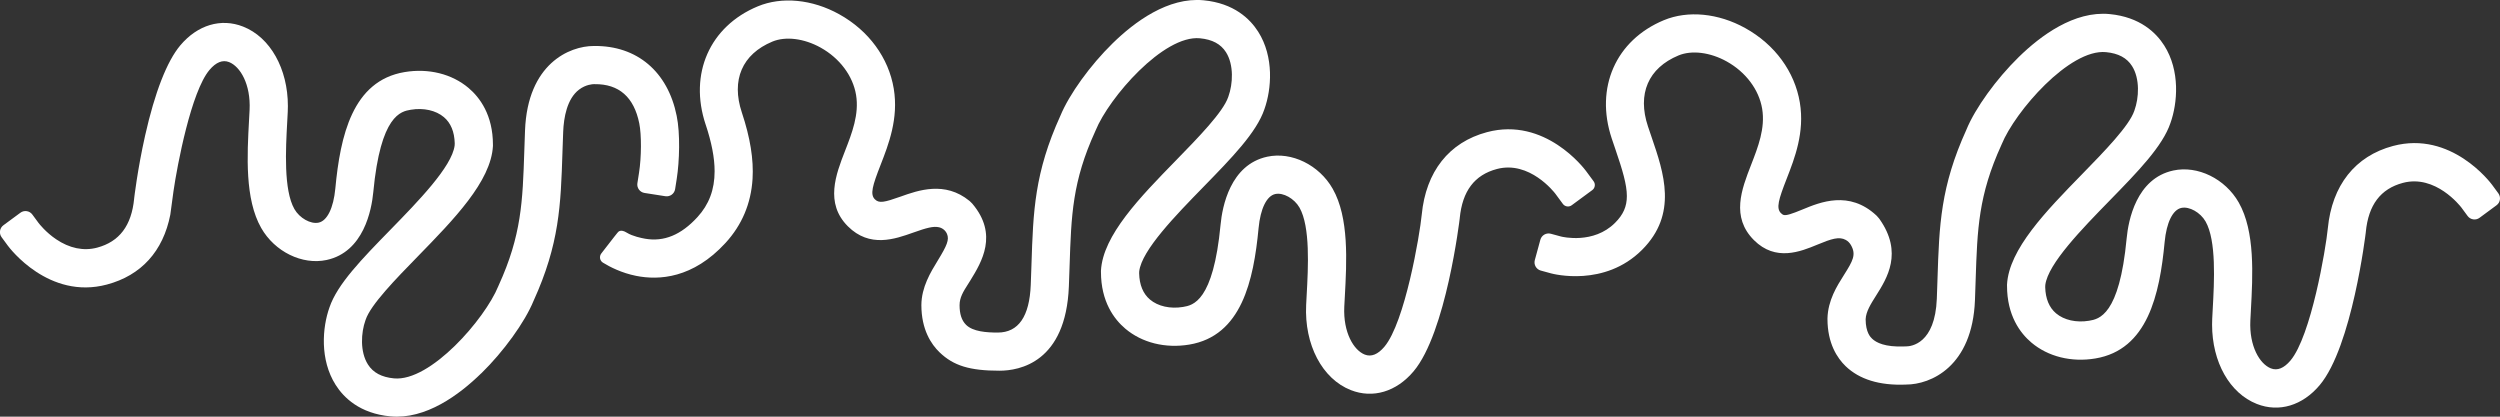 <?xml version="1.0" encoding="UTF-8"?> <svg xmlns="http://www.w3.org/2000/svg" id="Layer_2" viewBox="0 0 1302.01 217.01"><rect x="0" y="0" width="1302.01" height="217.01" fill="#333333" stroke="none"/><defs><style>.cls-1{fill:#fff;}</style></defs><g id="Layer_2-2"><g><path class="cls-1" d="m1024.15,67.46c-13.53,29.74-14.19,49.82-15.09,77.63v.11c-.11,3.32-.22,6.76-.36,10.37-.91,23.52-13.41,24.81-15.91,24.83-.28,0-.69.01-1.22.03-9.83.38-14.44-1.98-16.57-4.04-.82-.79-3.33-3.2-3.37-10.11.17-3.99,2.65-7.91,5.51-12.44,5.6-8.87,14.07-22.26,1.74-39.72-.1-.14-.2-.27-.31-.4l-1-1.15c-.12-.13-.24-.26-.37-.38-14.14-13.14-29.29-6.88-38.34-3.13-5.96,2.47-8.45,3.21-9.85,2.91-.3-.05-.77-.25-1.49-.96-2.61-2.61-1.18-7.22,2.99-17.91,4.2-10.78,9.42-24.2,6.86-39.67-2.66-16.1-13.03-30.25-28.44-38.8-14.01-7.78-29.85-9.31-42.38-4.11-25.05,10.41-35.96,35.16-27.15,61.6.63,1.9,1.27,3.76,1.9,5.6,3.71,10.84,5.98,18.37,5.98,24.39,0,5.45-1.85,9.66-6.16,13.96-11.21,11.21-27.42,7.29-28.1,7.12l-5.34-1.45c-2.36-.64-4.81.76-5.45,3.12l-2.89,10.61c-.31,1.15-.16,2.34.43,3.37s1.54,1.77,2.69,2.08l5.31,1.45c1.13.31,27.87,7.31,47.42-12.24,18.69-18.69,11.38-40.03,4.93-58.85-.62-1.8-1.24-3.61-1.85-5.45-5.64-16.94.16-30.4,15.91-36.95,6.87-2.85,16.49-1.66,25.1,3.13,9.93,5.51,16.83,14.73,18.47,24.66,1.67,10.1-2.11,19.82-5.77,29.21-4.95,12.72-10.56,27.13,1.48,39.18,11.33,11.33,24.37,5.94,33,2.37,7.48-3.1,11.39-4.35,14.83-2.47,1.12.61,2.06,1.56,2.73,2.75,2.78,4.92.99,8.12-3.68,15.51-3.71,5.87-8.32,13.17-8.58,22.6v.29c0,12.8,5.15,20.45,9.47,24.61,7.16,6.88,17.63,10.1,31.13,9.58l.36-.02c12.73,0,34.51-9.26,35.85-43.94.14-3.64.26-7.11.36-10.47v-.13c.87-26.5,1.44-44,13.38-70.18l.18-.41c6.95-17.05,35.32-49.8,54.32-47.99,6.43.61,10.87,2.98,13.57,7.25,4.19,6.62,3.6,16.58,1.27,23.05l-.09.25c-2.6,7.81-15.67,21.2-27.2,33.02-18.73,19.2-38.11,39.04-39.09,57.48v.57c-.01,15.59,6.89,24.72,12.68,29.62,8.7,7.36,20.86,10.38,33.35,8.29,27.15-4.55,33.47-33.21,36.06-60.64.96-10.16,4.22-16.81,8.71-17.77,4.14-.89,9.91,2.35,12.61,7.08,5.68,9.96,4.51,31.24,3.74,45.32-.1,1.86-.2,3.66-.28,5.36-.05,1-.07,2-.07,2.99,0,19.55,9.16,35.79,23.34,41.36,11.5,4.52,23.72.86,32.69-9.79,16.88-20.03,23.97-79.1,24.03-79.69v-.1c1.37-14.1,7.68-22.46,19.3-25.56,17-4.53,29.93,12.13,30.48,12.84l3.25,4.41c.7.95,1.74,1.58,2.91,1.75,1.17.18,2.35-.11,3.3-.82l8.85-6.53c1.97-1.45,2.39-4.24.94-6.21l-3.26-4.43c-.86-1.16-21.3-28.31-51.59-20.24-19.74,5.26-31.81,20.52-33.97,42.96-1.01,10.51-8.75,56.1-19.44,68.78-3.41,4.04-6.85,5.42-10.22,4.09-5.79-2.28-11.32-11.54-10.68-24.89.08-1.63.17-3.35.27-5.13v-.1c1.01-18.37,2.26-41.21-6.31-56.25-7.06-12.39-21.38-19.4-34.06-16.68-19.32,4.15-23.45,26.09-24.32,35.34-3.81,40.27-14.45,42.05-19.56,42.91-6.62,1.11-13.05-.33-17.22-3.86-3.58-3.03-5.48-7.62-5.64-13.63-.01-.42,0-.8.05-1.16,1.4-11.04,19.14-29.21,33.38-43.81,14.87-15.23,27.71-28.39,31.8-40.52,3.72-10.42,5.1-27.21-3.22-40.33-4.21-6.64-12.56-14.87-28.47-16.4-18.41-1.76-35.92,11.22-47.36,22.42-11.66,11.41-22.59,26.55-27.18,37.67Z"></path><path class="cls-1" d="m367.52,64.9c3.09,9.28,4.65,17.28,4.65,24.28,0,9.64-2.96,17.37-8.94,23.89-8.51,9.29-17.44,12.97-27.28,11.25-1.86-.33-6.52-1.28-9.46-3.11-3.29-2.04-4.45-.58-4.95.05l-1.62,2.03-6.66,8.58c-.64.78-.9,1.74-.75,2.68.16.95.69,1.75,1.51,2.25h0c3.72,2.29,9.74,5.35,17.22,6.86,11.89,2.4,29.63,1.38,46.63-17.16,8.54-9.32,13.27-20.52,14.06-33.3.62-10.15-1.2-21.47-5.57-34.59-5.64-16.93.15-30.4,15.91-36.95,6.87-2.85,16.49-1.66,25.1,3.13,9.93,5.51,16.83,14.73,18.47,24.66,1.67,10.09-2.11,19.8-5.76,29.19-4.72,12.11-10.57,27.16,1.47,39.2,11.38,11.38,24.52,6.7,34.11,3.28,6.88-2.45,10.44-3.43,13.39-2.75,1.85.42,3.4,1.71,4.14,3.45,1.3,3.02-.05,6.1-4.76,13.8-3.79,6.19-8.51,13.9-8.58,23.26,0,12.81,5.15,20.46,9.48,24.62,7.26,6.98,15.71,9.57,31.19,9.57,10.36,0,34.61-4.28,36.15-43.96.14-3.68.26-7.2.37-10.6.87-26.5,1.44-44,13.38-70.17l.18-.41c6.95-17.05,35.32-49.8,54.32-47.99,6.43.61,10.87,2.98,13.57,7.25,4.2,6.62,3.6,16.59,1.27,23.05l-.09.25c-2.6,7.81-15.67,21.2-27.2,33.02-18.73,19.2-38.11,39.04-39.09,57.48v.57c-.01,15.59,6.89,24.71,12.68,29.61,8.7,7.36,20.86,10.38,33.35,8.29,27.15-4.55,33.47-33.21,36.06-60.64.96-10.16,4.22-16.81,8.71-17.77,4.14-.89,9.91,2.35,12.61,7.08,5.67,9.96,4.51,31.24,3.74,45.32l-.02.37c-.09,1.73-.19,3.41-.26,5-1,20.67,8.35,38.49,23.27,44.35,11.5,4.52,23.72.86,32.69-9.79,16.91-20.06,23.97-79.1,24.03-79.69v-.1c1.37-14.1,7.68-22.46,19.3-25.56,17.02-4.54,29.93,12.13,30.48,12.84l3.93,5.33c.52.71,1.29,1.17,2.16,1.3.87.13,1.74-.08,2.44-.6l10.71-7.89c.71-.52,1.17-1.29,1.3-2.16.13-.87-.08-1.74-.6-2.44l-3.95-5.35c-.86-1.16-21.3-28.31-51.59-20.23-19.74,5.26-31.81,20.52-33.97,42.96-1.01,10.51-8.76,56.11-19.44,68.78-3.41,4.04-6.85,5.42-10.22,4.1-5.79-2.27-11.3-11.56-10.68-24.89.08-1.66.18-3.41.28-5.23,1-18.36,2.26-41.22-6.32-56.26-7.06-12.39-21.38-19.4-34.06-16.68-19.32,4.15-23.45,26.1-24.32,35.34-3.81,40.27-14.45,42.05-19.56,42.91-6.62,1.11-13.06-.33-17.22-3.86-3.6-3.04-5.5-7.66-5.64-13.72,0-.36,0-.67.04-.97,1.32-11.04,19.1-29.26,33.39-43.91,14.87-15.24,27.71-28.39,31.81-40.52,3.72-10.42,5.1-27.22-3.22-40.33-4.21-6.64-12.56-14.88-28.47-16.4-18.41-1.76-35.92,11.22-47.36,22.42-11.67,11.41-22.59,26.55-27.18,37.66-13.53,29.74-14.19,49.83-15.09,77.63v.12c-.11,3.32-.22,6.76-.37,10.36-.64,16.5-6.42,24.86-17.19,24.86-5.81,0-12.93-.46-16.53-4.06-2.26-2.26-3.35-5.59-3.35-10.19,0-4.04,1.99-7.17,4.3-10.8.44-.69.89-1.41,1.35-2.15,5.81-9.48,14.59-23.82,1.04-39.86-.08-.09-.16-.18-.24-.26l-1.04-1.02c-.09-.09-.19-.17-.28-.25-12.78-10.44-26.68-5.49-35.87-2.21-8.57,3.05-11.2,3.57-13.38,1.39-2.61-2.6-1.18-7.22,2.99-17.91,4.2-10.78,9.41-24.19,6.86-39.67-2.66-16.1-13.03-30.25-28.44-38.8-14.01-7.77-29.85-9.31-42.38-4.1-25.05,10.41-35.96,35.16-27.15,61.59Z"></path><path class="cls-1" d="m250.67,194.43c11.66-11.41,22.59-26.55,27.18-37.67,13.53-29.73,14.19-49.82,15.09-77.62v-.11c.11-3.32.22-6.77.37-10.37.29-7.37,1.95-17.16,8.24-21.97,3.59-2.75,7.26-2.85,7.67-2.86h.47c12.67-.14,20.5,6.74,23.25,20.44,1.2,5.82,1.15,17.6-.13,25.71l-.85,5.43c-.38,2.42,1.28,4.7,3.7,5.08l10.87,1.7c2.42.38,4.7-1.28,5.08-3.7l.85-5.43c1.41-8.98,1.87-23.51-.04-32.75-4.62-23.01-20.68-36.6-42.95-36.36h-.23c-12.67,0-34.45,9.26-35.8,43.94-.14,3.68-.26,7.2-.37,10.6-.87,26.5-1.44,44-13.38,70.17l-.18.41c-6.95,17.05-35.32,49.8-54.32,47.99-6.43-.61-10.87-2.98-13.57-7.25-4.19-6.62-3.6-16.59-1.27-23.05l.09-.25c2.6-7.81,15.67-21.2,27.2-33.02,18.73-19.2,38.11-39.04,39.09-57.48v-.57c.01-15.59-6.89-24.71-12.68-29.61-8.7-7.36-20.86-10.38-33.35-8.29-27.15,4.55-33.47,33.21-36.06,60.64-.96,10.16-4.22,16.81-8.71,17.77-4.14.89-9.91-2.35-12.61-7.08-5.67-9.95-4.51-31.23-3.74-45.3l.02-.38c.09-1.73.19-3.41.26-5,.05-1,.07-1.99.07-2.98,0-19.39-9.15-35.8-23.34-41.37-11.5-4.52-23.72-.86-32.69,9.79-6.93,8.22-13.27,24.46-18.32,46.96-3.97,17.66-5.69,32.59-5.71,32.73v.11c-1.37,14.09-7.68,22.45-19.3,25.55-7.02,1.87-14.43.34-21.44-4.44-5.33-3.63-8.67-7.93-9.04-8.41l-3.25-4.41c-.7-.95-1.74-1.58-2.91-1.75-1.17-.18-2.34.11-3.3.82l-8.86,6.53c-1.97,1.45-2.39,4.24-.94,6.21l3.26,4.43c.86,1.16,21.3,28.31,51.59,20.23,17.87-4.76,29.29-17.34,33.02-36.38l1.66-12.27c1.99-13.74,9.22-51.82,18.73-63.1,3.41-4.04,6.85-5.42,10.22-4.1,5.79,2.28,11.32,11.53,10.68,24.89-.08,1.66-.18,3.41-.28,5.23-1.01,18.36-2.26,41.22,6.32,56.26,7.06,12.39,21.38,19.4,34.06,16.68,19.32-4.15,23.45-26.1,24.32-35.34,3.81-40.27,14.45-42.05,19.56-42.91,6.62-1.11,13.06.33,17.22,3.86,3.58,3.03,5.48,7.61,5.64,13.63,0,.42,0,.79-.05,1.15-1.4,11.04-19.14,29.21-33.39,43.81-14.87,15.23-27.7,28.38-31.8,40.51-3.72,10.42-5.1,27.21,3.21,40.33,4.21,6.64,12.56,14.88,28.47,16.4,18.41,1.76,35.92-11.22,47.36-22.42Z"></path></g></g></svg> 